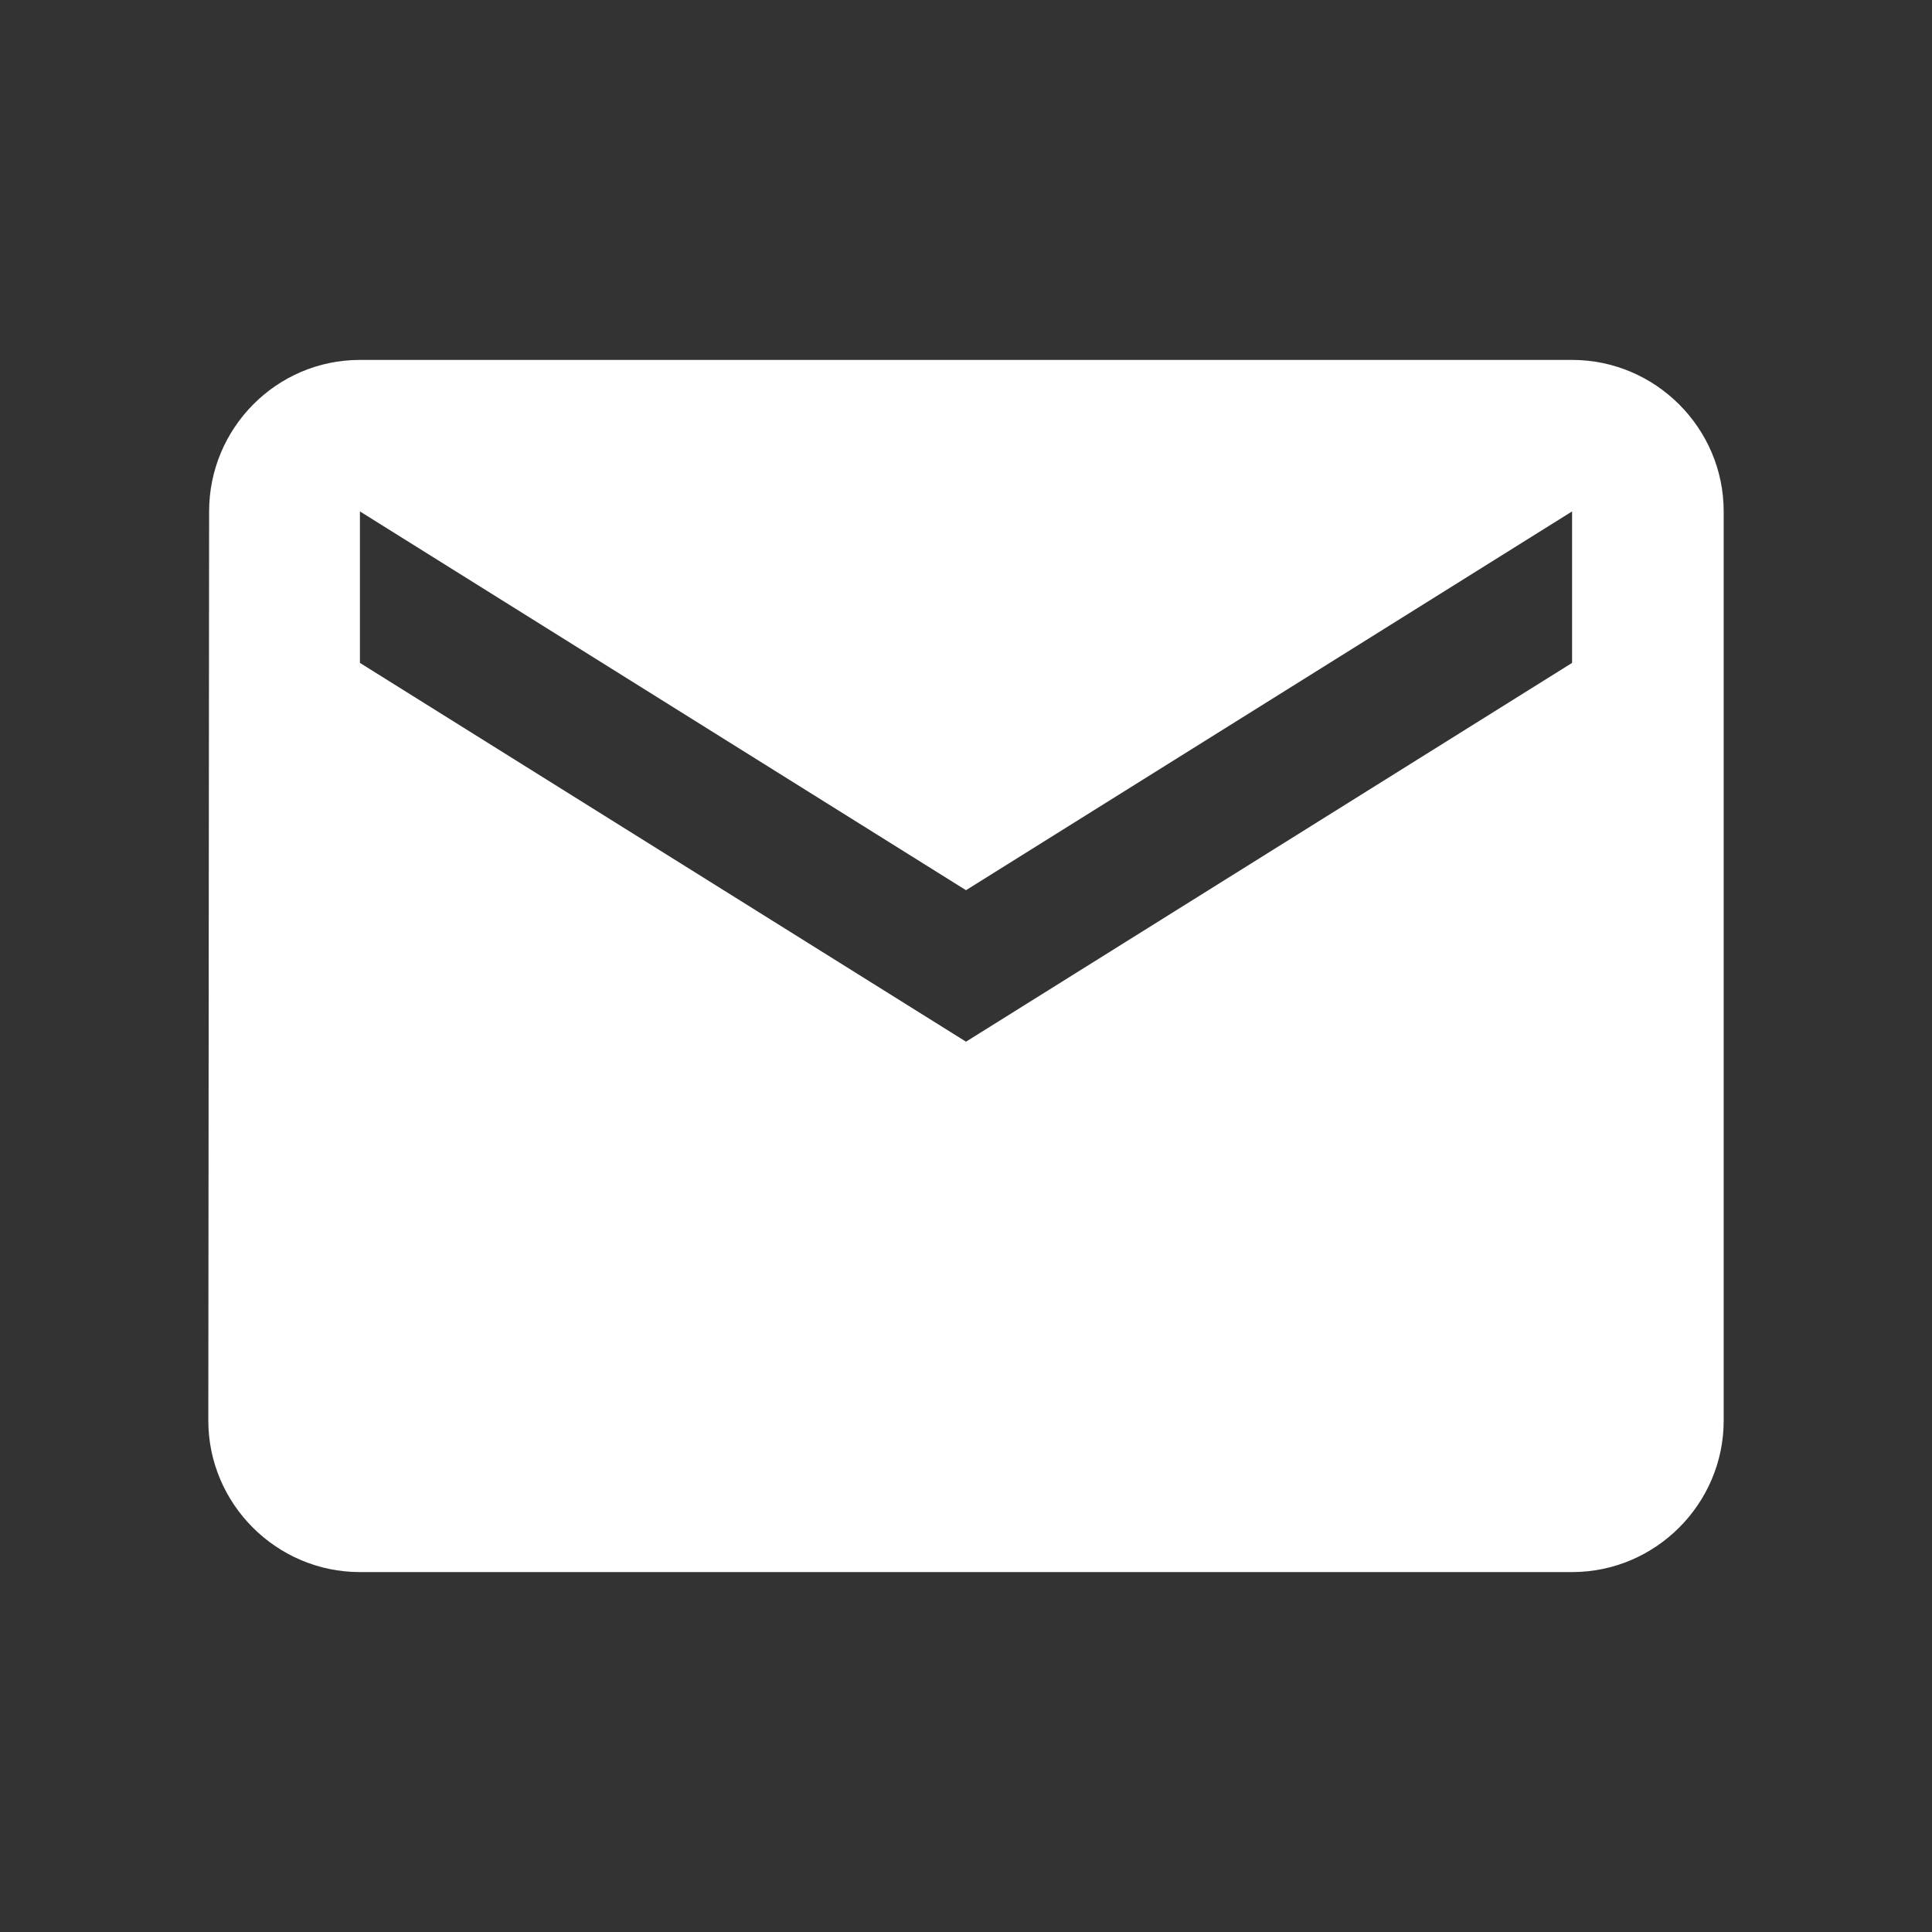<svg width="17" height="17" viewBox="0 0 17 17" fill="none" xmlns="http://www.w3.org/2000/svg">
<rect x="0" y="0" width="17" height="17" fill="#333333" stroke="none"/>
<path d="M13.833 3.167H3.167C2.433 3.167 1.84 3.767 1.84 4.5L1.833 12.5C1.833 13.233 2.433 13.833 3.167 13.833H13.833C14.567 13.833 15.167 13.233 15.167 12.5V4.5C15.167 3.767 14.567 3.167 13.833 3.167ZM13.833 5.833L8.5 9.166L3.167 5.833V4.5L8.5 7.833L13.833 4.5V5.833Z" fill="white"/>
</svg>
